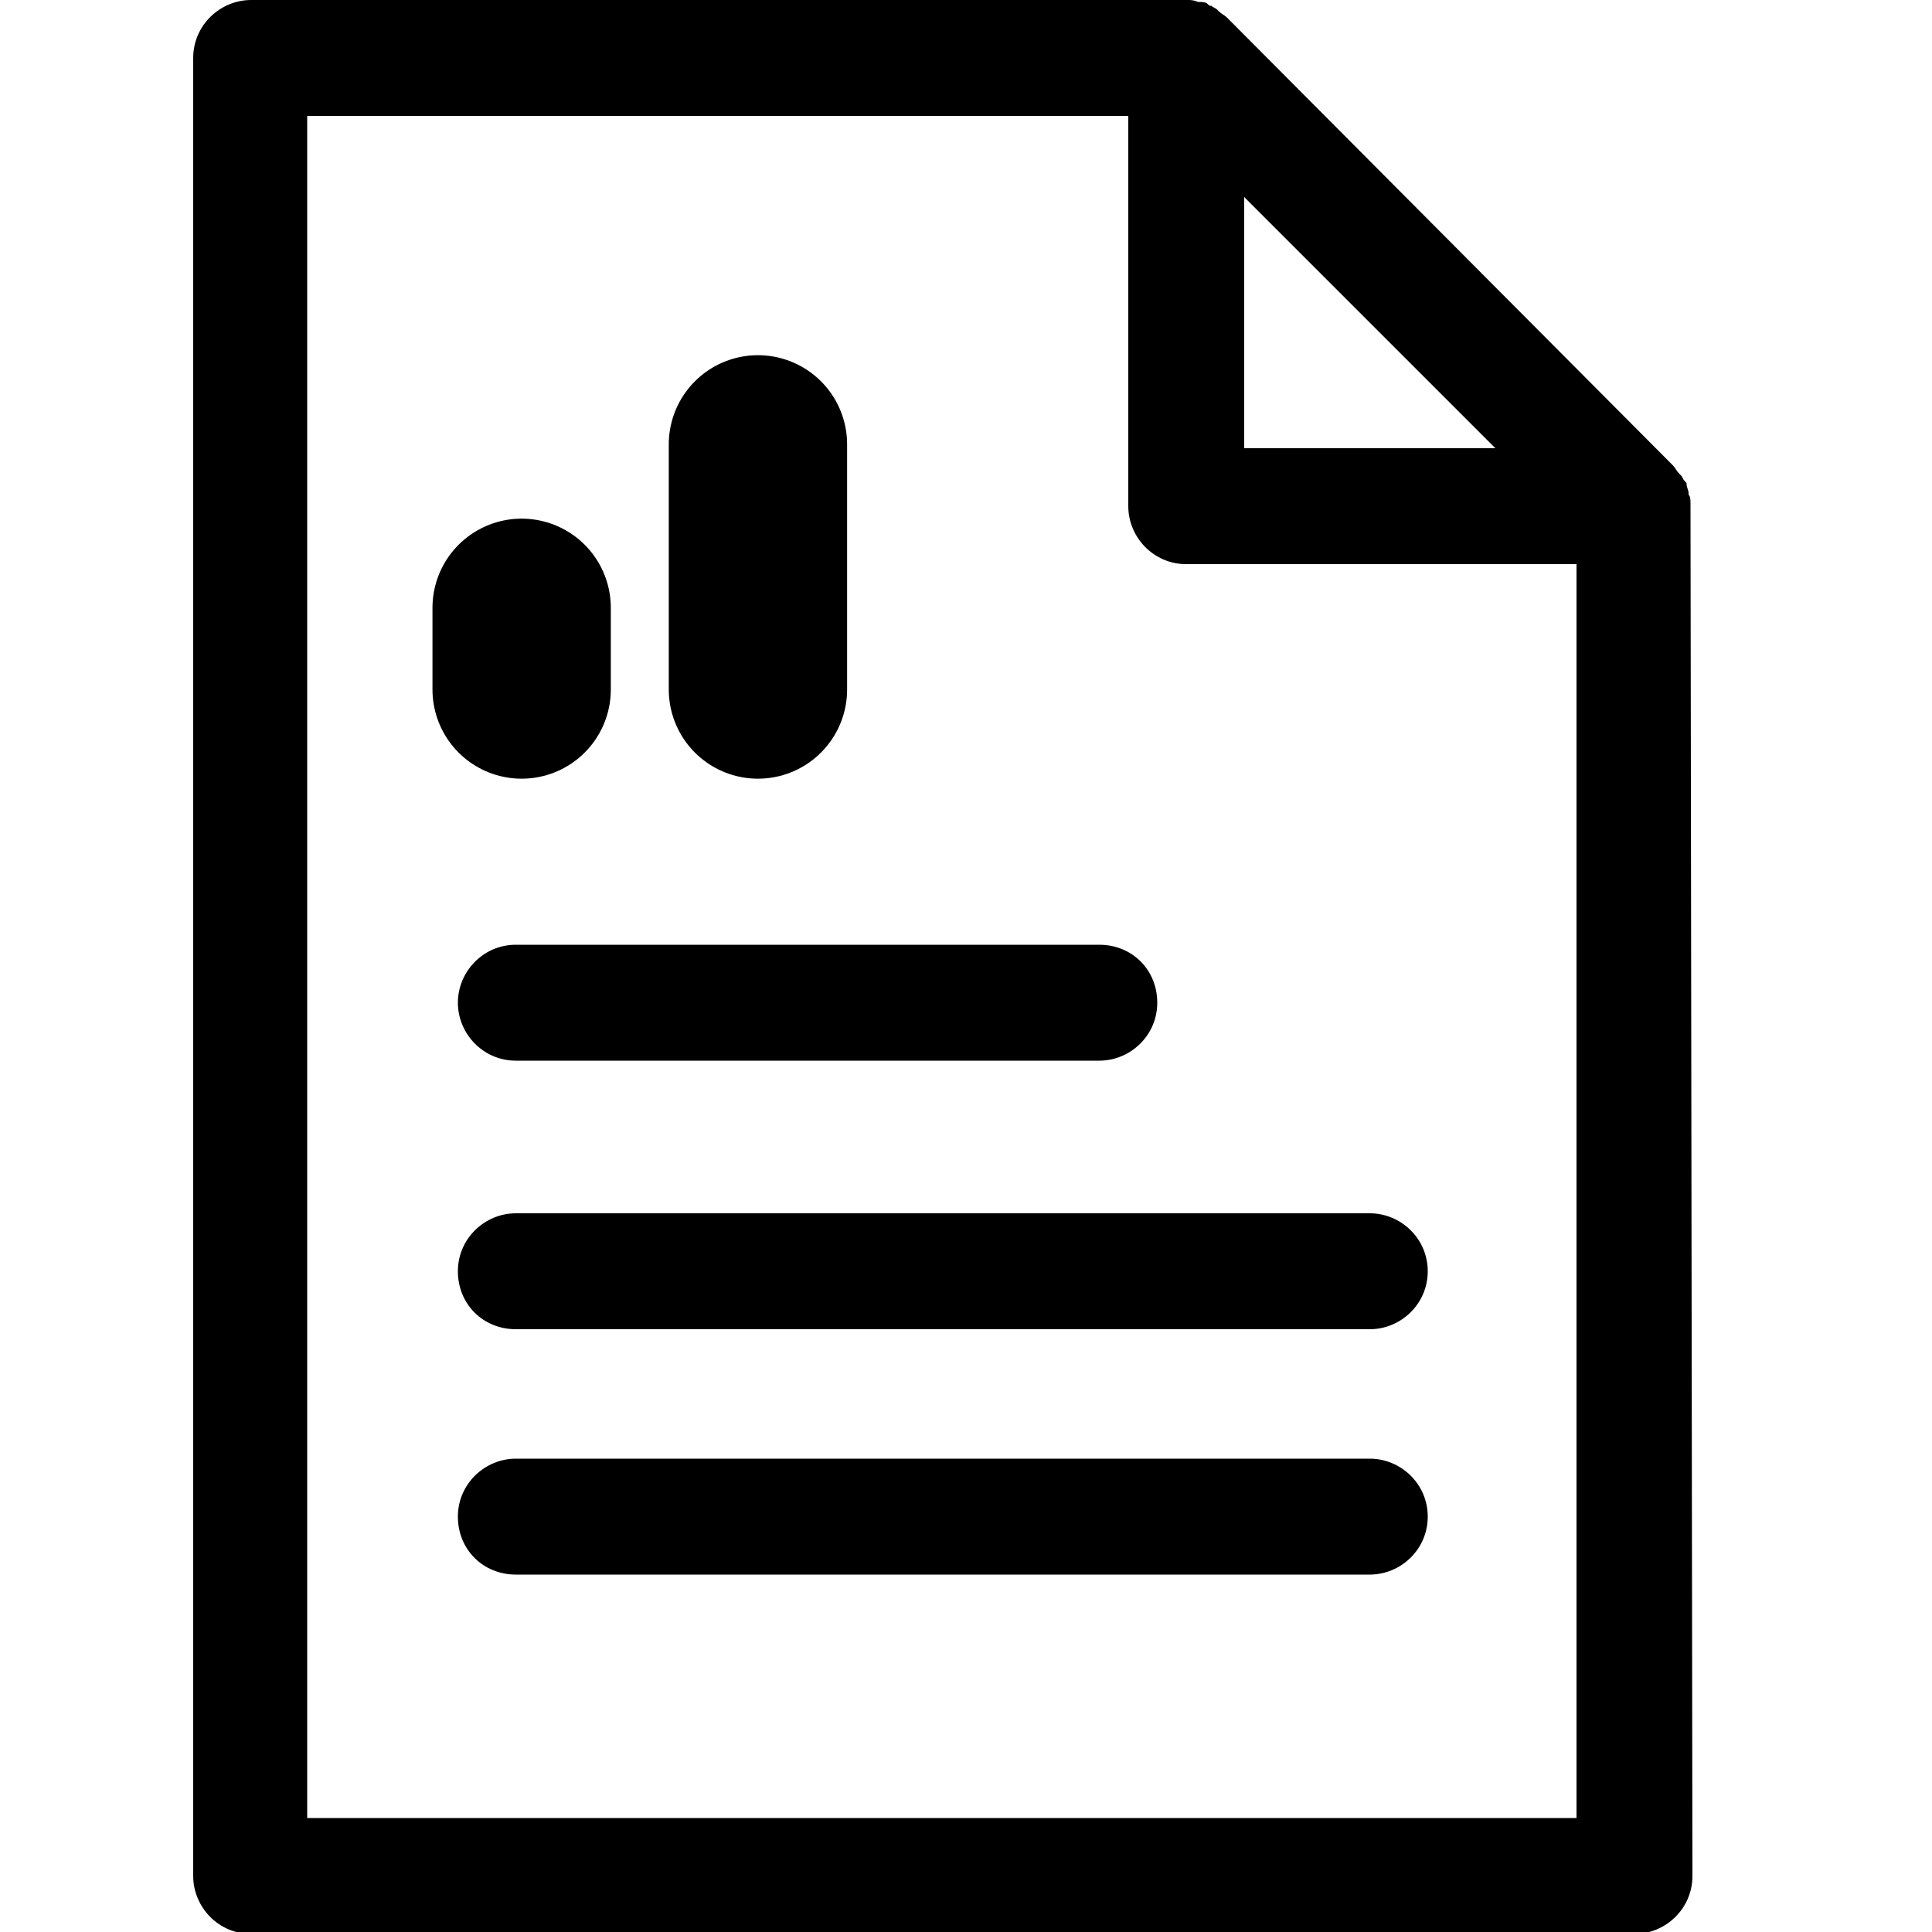 <svg width="65" height="65" viewBox="0 0 65 65" fill="none" xmlns="http://www.w3.org/2000/svg">
<g clip-path="url(#clip0_543_44)">
<path d="M56.875 16.965C56.875 16.835 56.875 16.705 56.81 16.64C56.81 16.64 56.81 16.64 56.81 16.575C56.81 16.51 56.745 16.38 56.745 16.315C56.745 16.25 56.745 16.25 56.68 16.185C56.615 16.12 56.615 16.055 56.55 15.99L56.485 15.925C56.42 15.86 56.355 15.73 56.29 15.665L41.275 0.585C41.21 0.52 41.08 0.455 41.015 0.39L40.95 0.325C40.885 0.26 40.82 0.26 40.755 0.195C40.69 0.195 40.69 0.195 40.625 0.13C40.56 0.065 40.43 0.065 40.365 0.065C40.365 0.065 40.365 0.065 40.3 0.065C40.17 0 40.04 0 39.975 0C39.975 0 39.975 0 39.91 0H8.45C7.41 0 6.5 0.845 6.5 1.95V63.115C6.5 64.155 7.345 65.065 8.45 65.065H54.99C56.03 65.065 56.94 64.22 56.94 63.115L56.875 16.965ZM41.86 6.63L50.31 15.08H41.86V6.63ZM53.04 61.165H10.335V3.9H37.96V17.03C37.96 18.07 38.805 18.98 39.91 18.98H53.04V61.165Z" fill="black"/>
<path d="M15.405 33.735C15.405 34.775 16.25 35.685 17.355 35.685H36.985C38.025 35.685 38.935 34.84 38.935 33.735C38.935 32.63 38.09 31.785 36.985 31.785H17.355C16.25 31.785 15.405 32.695 15.405 33.735Z" fill="black"/>
<path d="M46.085 40.82H17.355C16.315 40.82 15.405 41.665 15.405 42.77C15.405 43.875 16.25 44.72 17.355 44.72H46.085C47.125 44.72 48.035 43.875 48.035 42.77C48.035 41.665 47.125 40.82 46.085 40.82Z" fill="black"/>
<path d="M46.085 49.075H17.355C16.315 49.075 15.405 49.92 15.405 51.025C15.405 52.13 16.25 52.975 17.355 52.975H46.085C47.125 52.975 48.035 52.13 48.035 51.025C48.035 49.92 47.125 49.075 46.085 49.075Z" fill="black"/>
<path d="M17.55 20.449V23.198M25.5 14.95V23.198" stroke="black" stroke-width="6" stroke-linecap="round"/>
</g>
<defs>
<clipPath id="clip0_543_44">
<rect width="65" height="65" fill="white"/>
</clipPath>
</defs>
</svg>
